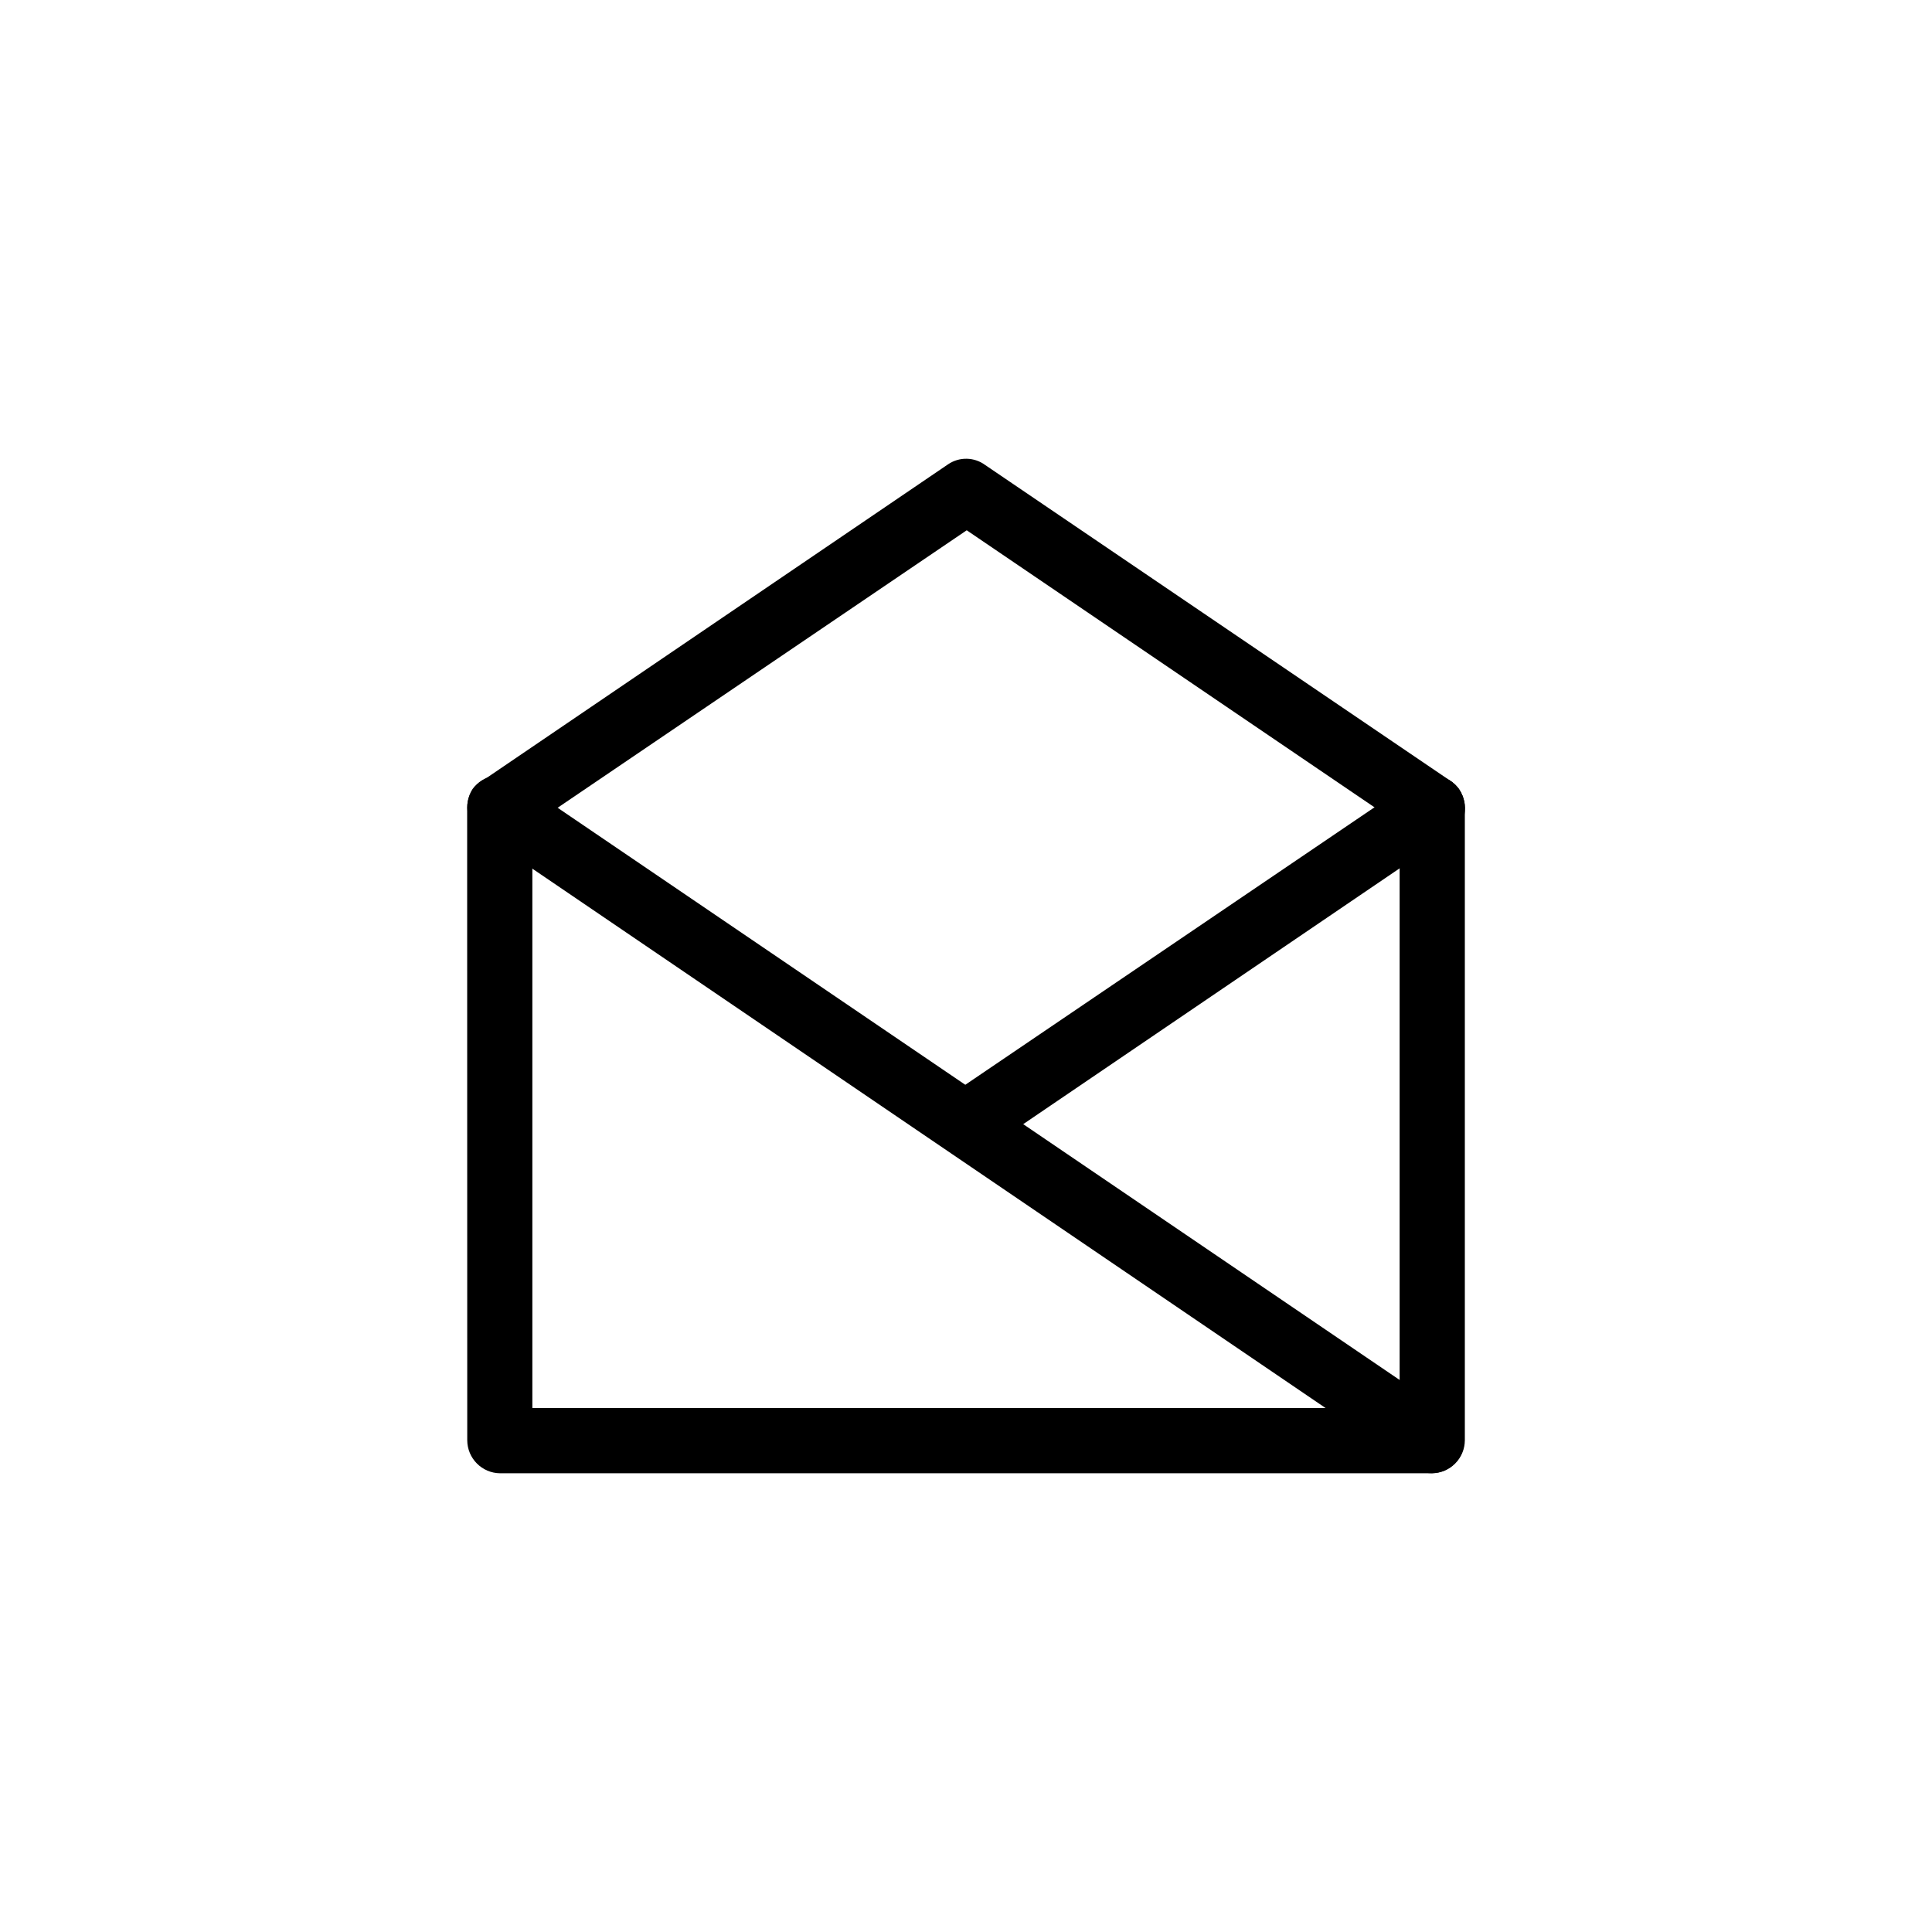 <?xml version="1.0" encoding="UTF-8"?>
<!-- Uploaded to: SVG Repo, www.svgrepo.com, Generator: SVG Repo Mixer Tools -->
<svg fill="#000000" width="800px" height="800px" version="1.1" viewBox="144 144 512 512" xmlns="http://www.w3.org/2000/svg">
 <g>
  <path d="m267.8 358.13c0-4.773 3.867-8.641 8.637-8.641 4.773 0 8.641 3.867 8.641 8.641v159h229.84v-159c0-4.773 3.867-8.641 8.641-8.641 4.769 0 8.641 3.867 8.641 8.641v167.54-0.004c-0.016 4.828-3.918 8.742-8.742 8.77h-246.89c-4.828-0.027-8.73-3.941-8.742-8.77z"/>
  <path d="m281.35 365.14c-3.953 2.57-9.227 1.609-12.016-2.195-2.59-4.027-1.469-9.387 2.519-12.039l123.43-83.883c2.992-2.016 6.926-1.922 9.824 0.227l123.23 83.656c3.988 2.652 5.109 8.012 2.519 12.039-2.789 3.805-8.062 4.766-12.016 2.195l-118.65-80.609z"/>
  <path d="m271.75 365.14c-3.988-2.652-5.109-8.016-2.519-12.043 2.793-3.801 8.062-4.762 12.016-2.191l246.87 167.77c1.91 1.223 3.254 3.16 3.727 5.379 0.477 2.223 0.039 4.539-1.207 6.434-2.633 3.996-8 5.121-12.016 2.519z"/>
  <path d="m518.64 350.9c3.953-2.57 9.227-1.609 12.016 2.191 2.59 4.027 1.469 9.391-2.519 12.043l-123.43 83.883h0.004c-1.898 1.246-4.215 1.684-6.434 1.207-2.223-0.473-4.16-1.812-5.383-3.727-1.332-1.84-1.855-4.144-1.441-6.379 0.418-2.231 1.73-4.195 3.633-5.434z"/>
 </g>
</svg>